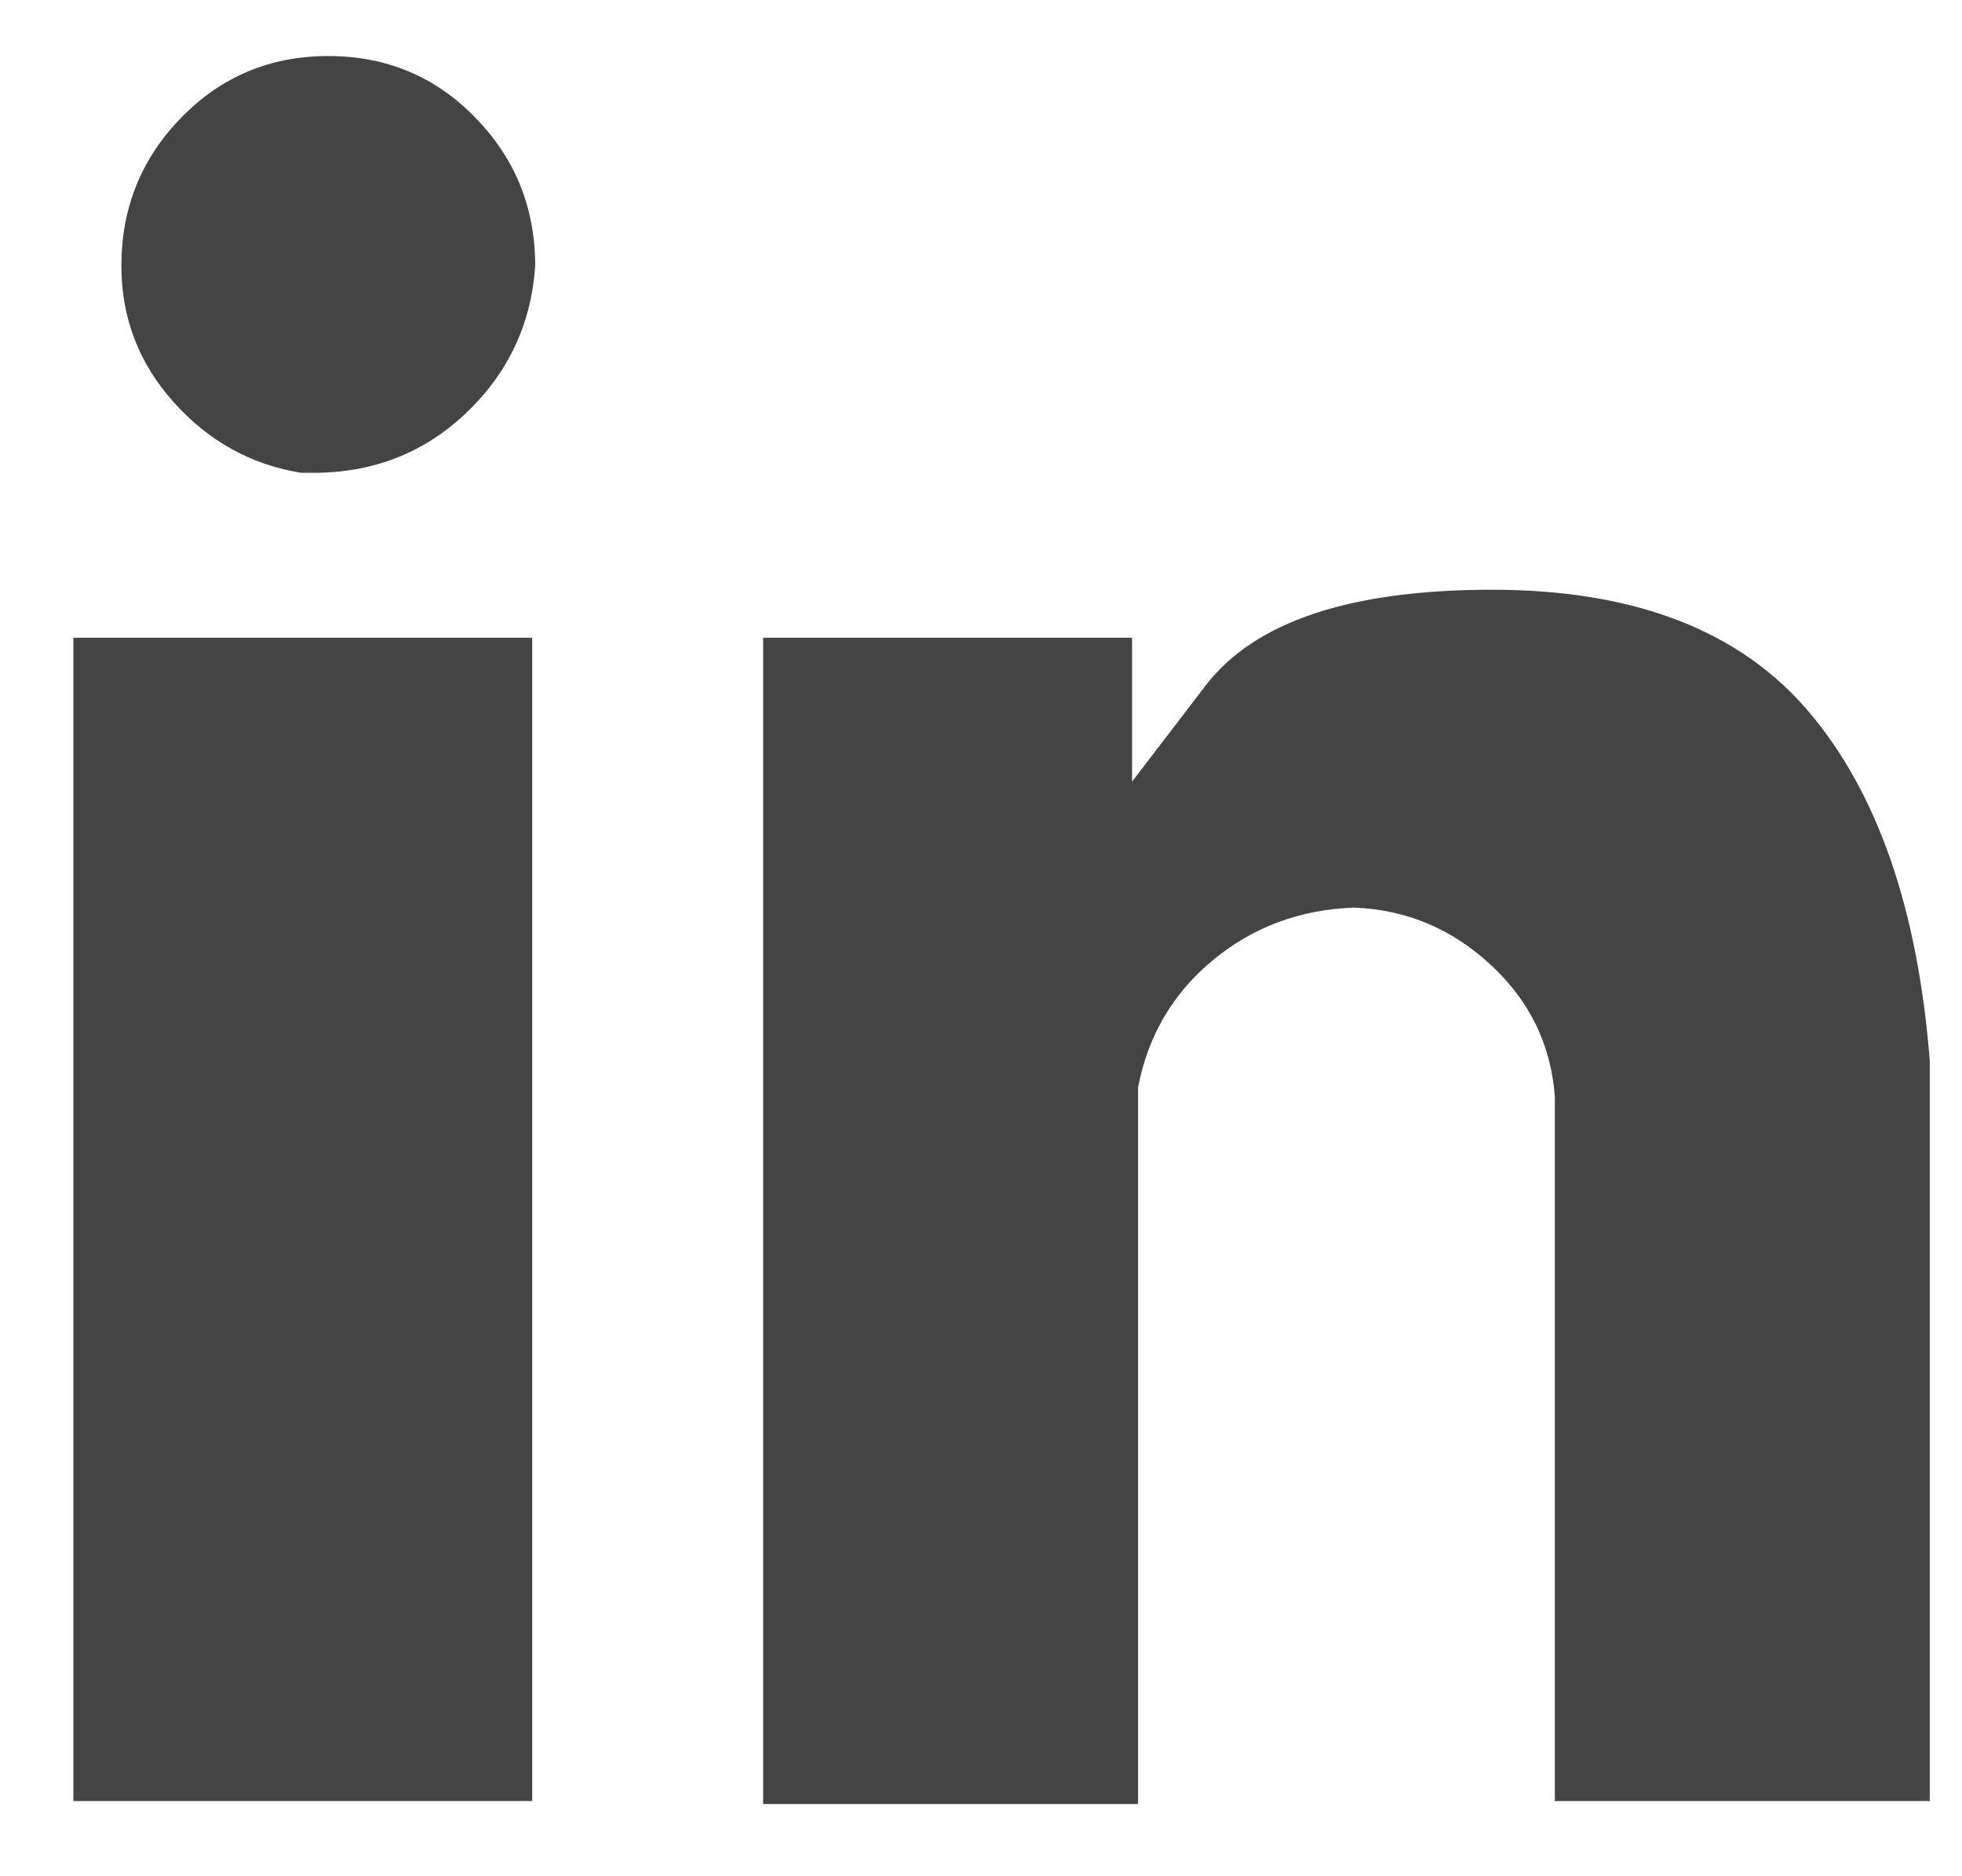 <svg width="23" height="22" viewBox="0 0 23 22" fill="none" xmlns="http://www.w3.org/2000/svg">
<path d="M6.239 21.118H0.86V7.478H6.239V21.118ZM3.532 5.544C2.946 5.45 2.448 5.175 2.038 4.718C1.628 4.261 1.423 3.728 1.423 3.118C1.423 2.438 1.657 1.858 2.126 1.378C2.595 0.897 3.169 0.657 3.849 0.657C4.528 0.657 5.103 0.897 5.571 1.378C6.04 1.858 6.274 2.438 6.274 3.118C6.228 3.798 5.958 4.372 5.466 4.841C4.974 5.31 4.376 5.544 3.673 5.544C3.649 5.544 3.626 5.544 3.603 5.544C3.579 5.544 3.556 5.544 3.532 5.544ZM22.622 21.118H18.227V12.856C18.181 12.247 17.929 11.731 17.472 11.31C17.015 10.888 16.481 10.665 15.872 10.642C15.239 10.665 14.688 10.87 14.22 11.257C13.751 11.644 13.458 12.142 13.341 12.751V21.153H8.946V7.478H13.271V9.165C13.271 9.165 13.558 8.79 14.132 8.04C14.706 7.29 15.825 6.915 17.489 6.915C19.153 6.915 20.39 7.39 21.198 8.339C22.007 9.288 22.481 10.653 22.622 12.435V21.118Z" fill="#444444"/>
</svg>
